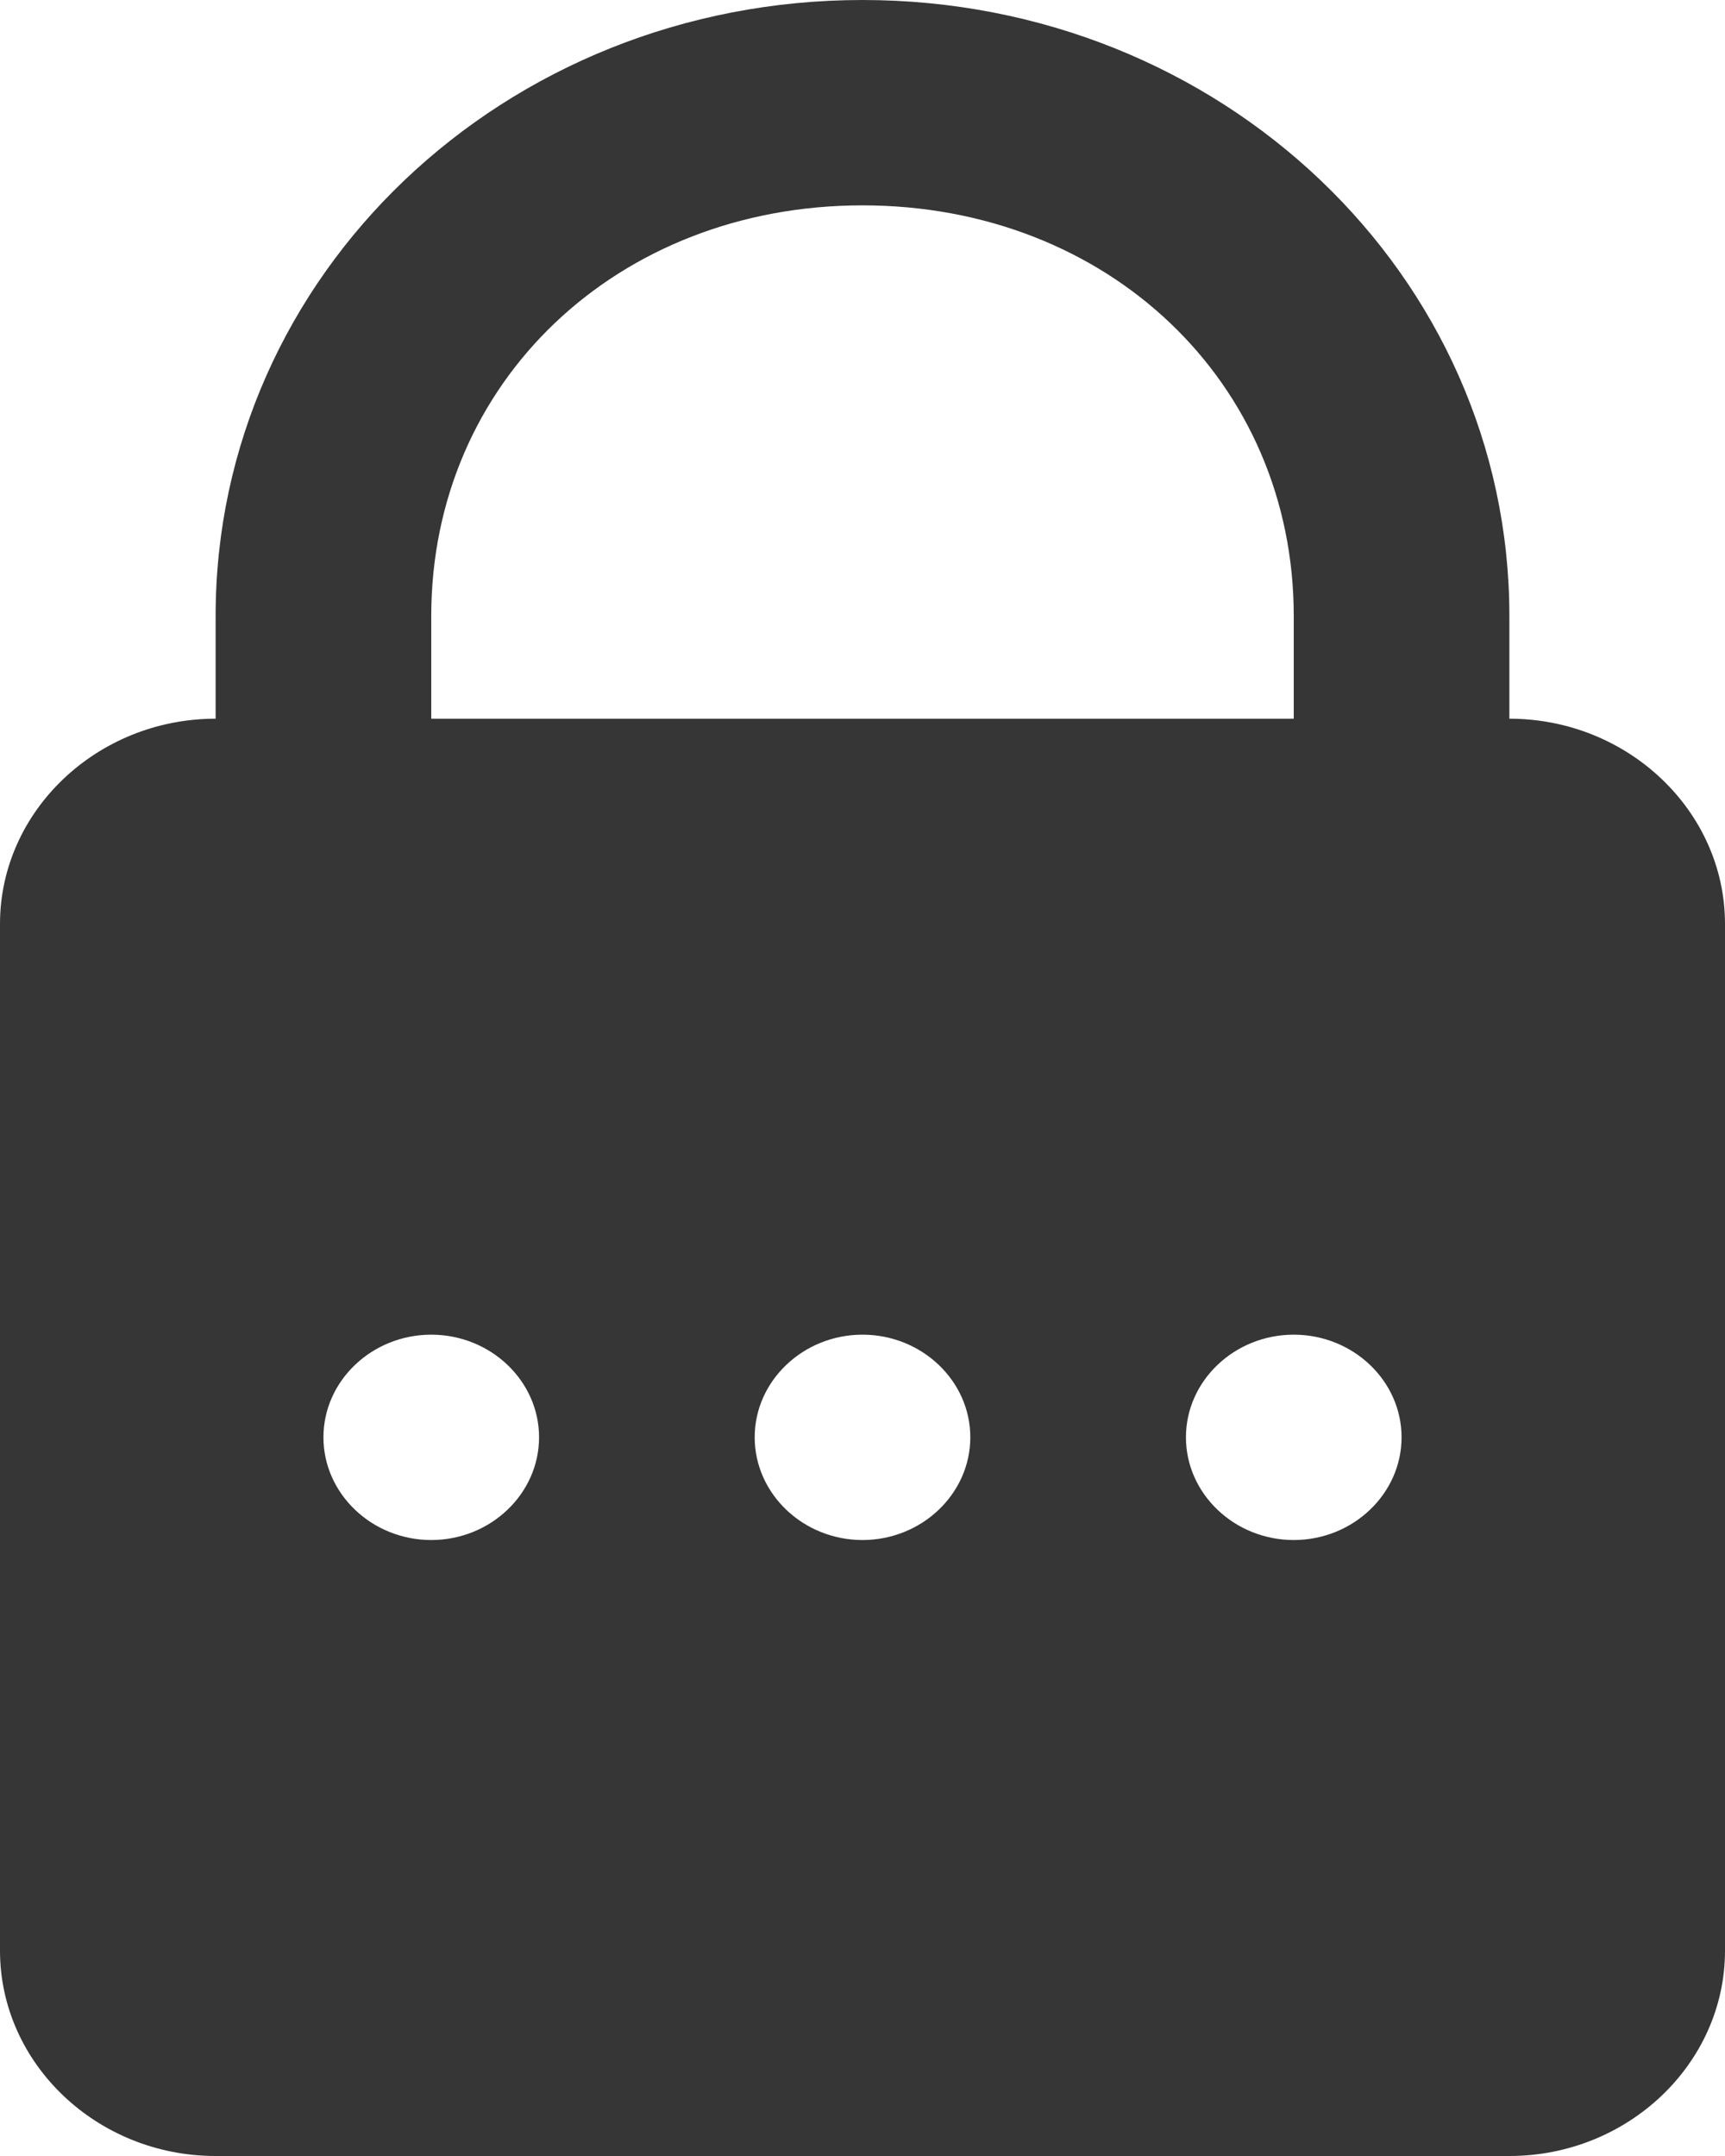 <svg width="16" height="20" viewBox="0 0 16 20" fill="none" xmlns="http://www.w3.org/2000/svg">
<path d="M8 0C4.676 0 2 2.549 2 5.714V6.667C0.9 6.667 0 7.524 0 8.571V18.095C0 19.143 0.9 20 2 20H14C15.1 20 16 19.143 16 18.095V8.571C16 7.524 15.1 6.667 14 6.667V5.714C14 2.549 11.324 0 8 0ZM8 1.905C10.276 1.905 12 3.546 12 5.714V6.667H4V5.714C4 3.546 5.724 1.905 8 1.905ZM4 12.381C4.55 12.381 5 12.809 5 13.333C5 13.857 4.55 14.286 4 14.286C3.45 14.286 3 13.857 3 13.333C3 12.809 3.45 12.381 4 12.381ZM8 12.381C8.55 12.381 9 12.809 9 13.333C9 13.857 8.55 14.286 8 14.286C7.45 14.286 7 13.857 7 13.333C7 12.809 7.45 12.381 8 12.381ZM12 12.381C12.55 12.381 13 12.809 13 13.333C13 13.857 12.55 14.286 12 14.286C11.45 14.286 11 13.857 11 13.333C11 12.809 11.45 12.381 12 12.381Z" fill="#363636"/>
</svg>
